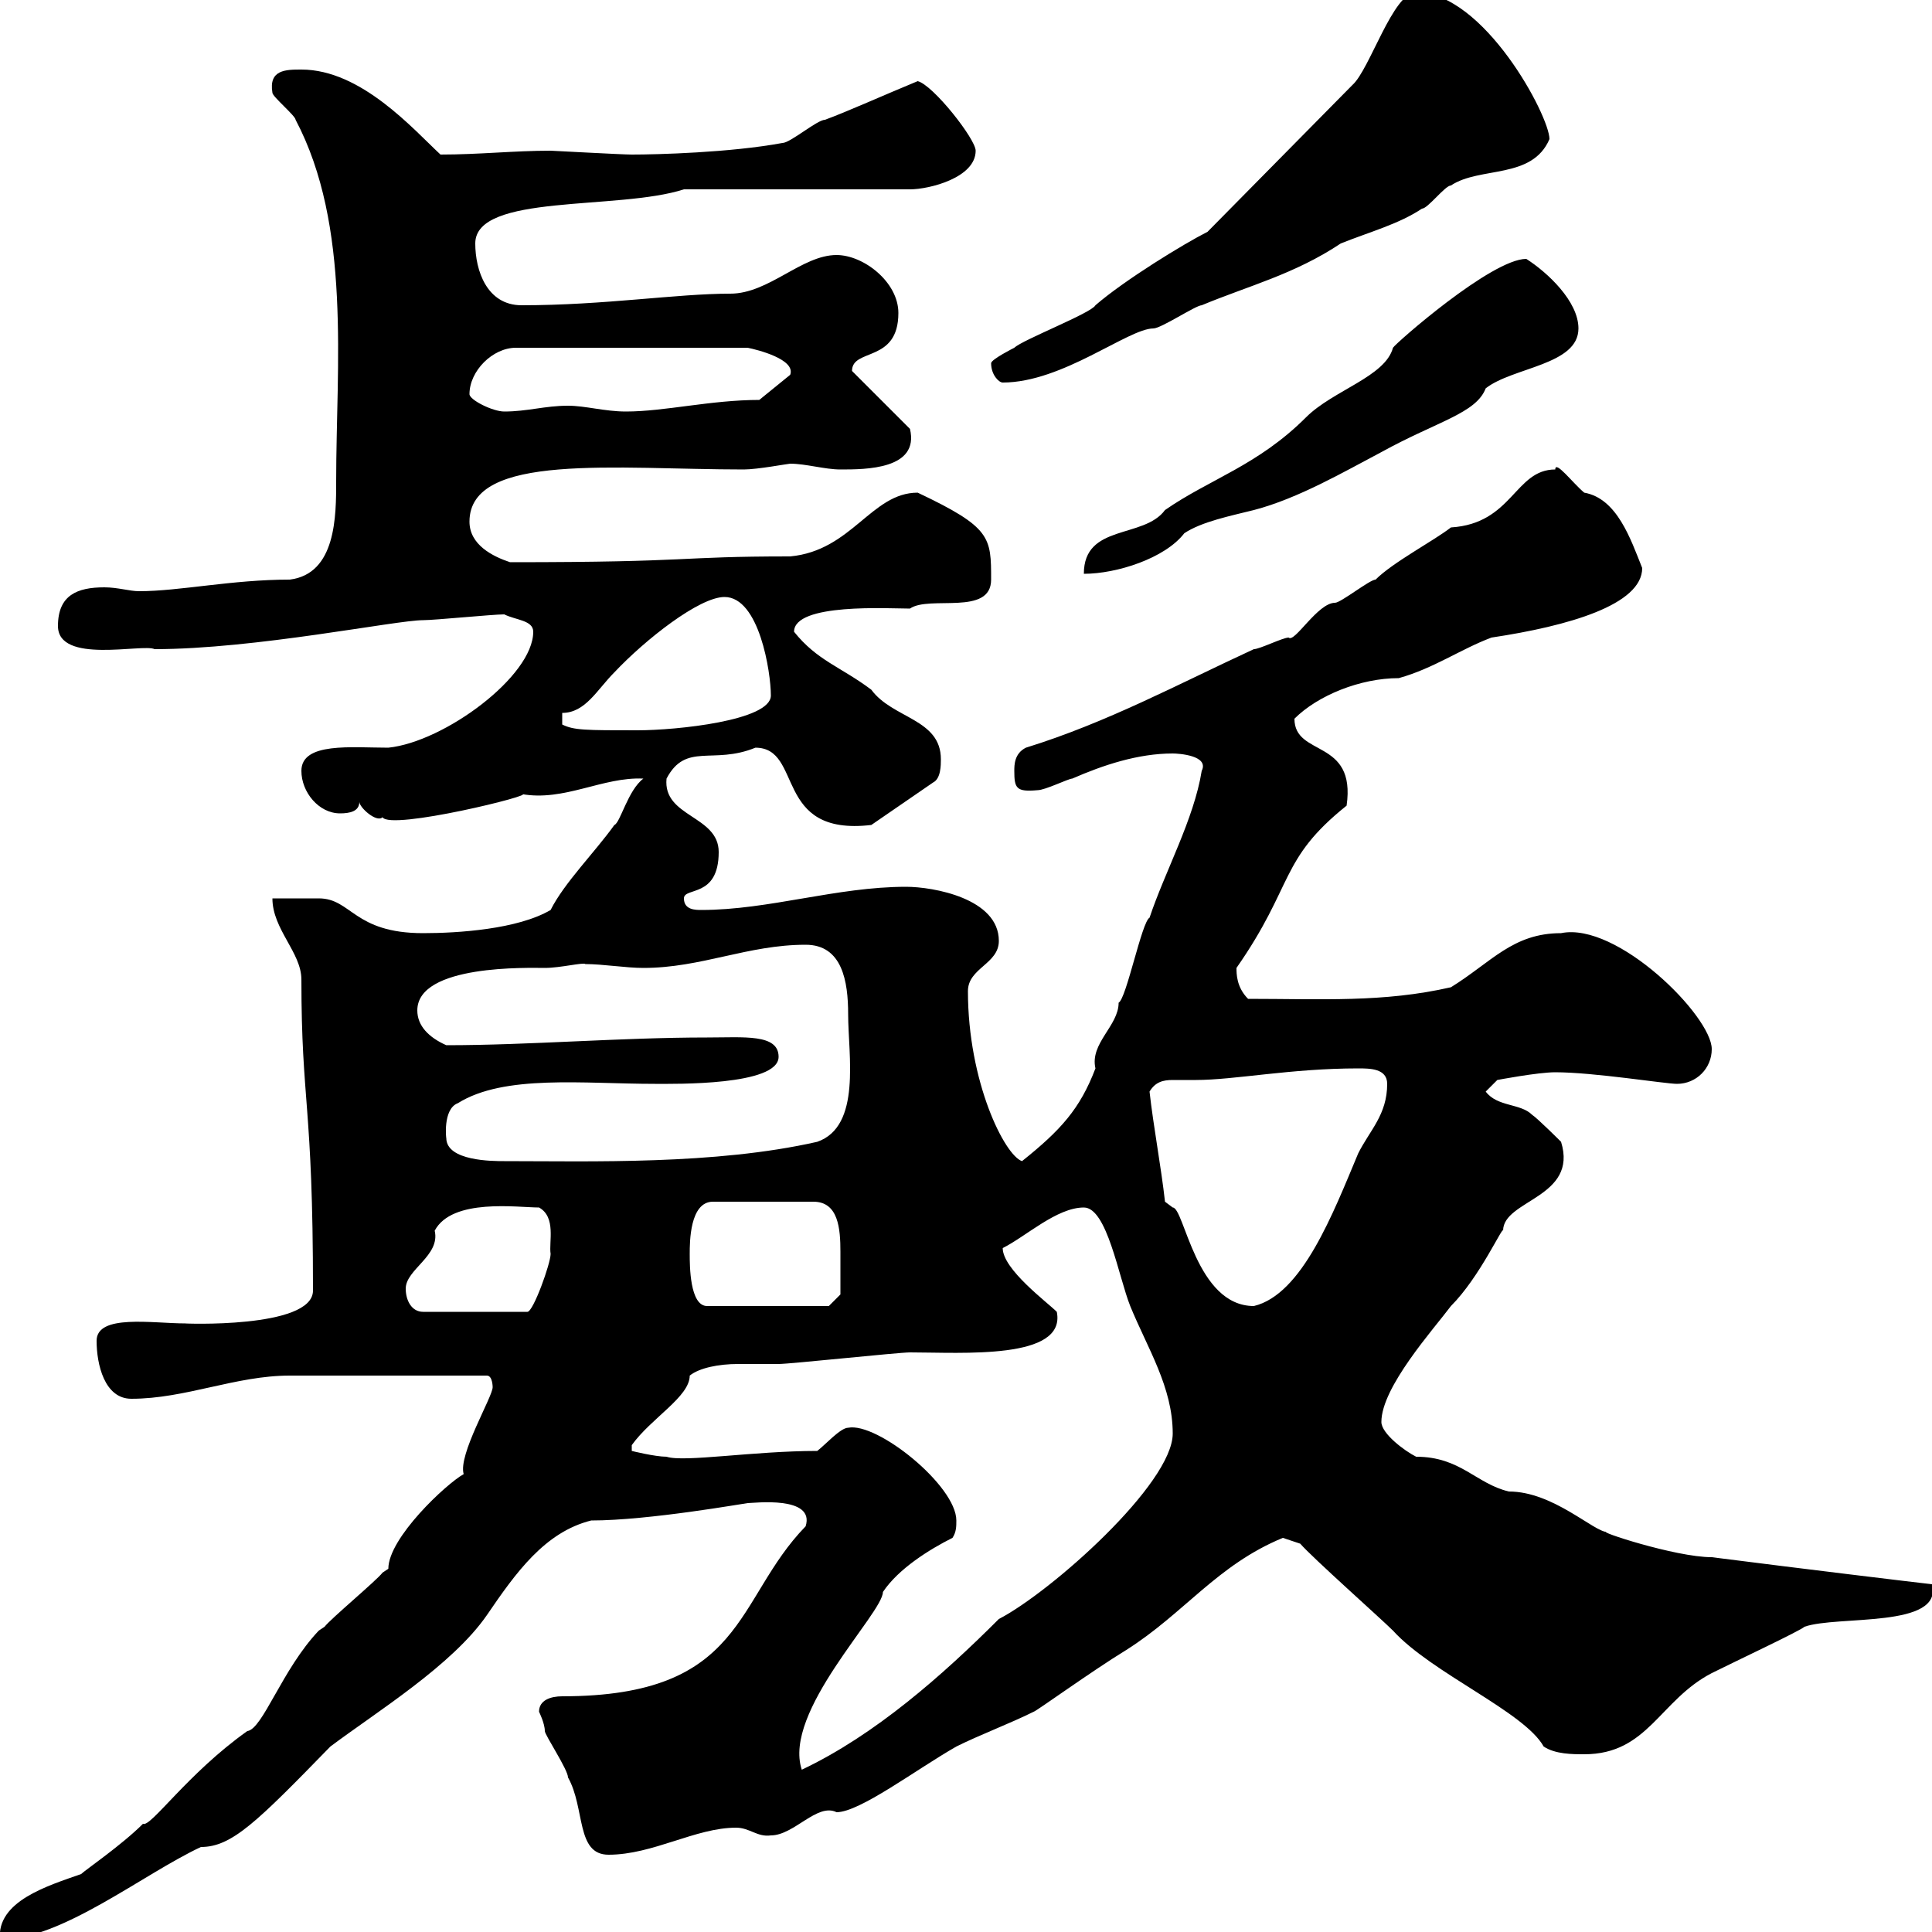 <svg xmlns="http://www.w3.org/2000/svg" xmlns:xlink="http://www.w3.org/1999/xlink" width="300" height="300"><path d="M76.50 215.40C76.50 216.90 71.10 225.90 72 228.90C69.30 230.40 60.30 238.80 60.30 243.60C60.30 243.60 59.40 244.20 59.40 244.20C58.50 245.40 51.30 251.40 50.40 252.60C50.40 252.60 49.50 253.20 49.50 253.20C43.80 259.20 40.80 268.50 38.40 268.80C29.10 275.40 23.40 283.80 22.20 283.20C18.90 286.50 13.20 290.40 12.60 291C7.50 292.80-0.60 295.20 0 301.20C9.60 301.20 22.20 291 31.20 286.80C36 286.80 39.90 282.90 51.30 271.20C58.50 265.80 70.20 258.60 75.60 250.80C80.10 244.20 84.60 237.90 91.80 236.10C100.80 236.10 115.80 233.40 116.10 233.40C117 233.40 126.60 232.20 125.10 237C114 248.40 115.80 263.40 87.30 263.40C85.50 263.40 83.70 264 83.70 265.80C83.70 265.80 84.60 267.60 84.60 268.80C84.60 269.40 88.20 274.80 88.20 276C90.90 280.80 89.40 288 94.50 288C101.40 288 108 283.80 114.30 283.80C116.40 283.80 117.60 285.30 119.70 285C123.30 285 126.90 279.90 129.90 281.40C133.50 281.40 142.20 274.80 148.50 271.20C152.10 269.40 156.90 267.60 160.50 265.80C160.80 265.80 169.50 259.50 174.90 256.20C183.90 250.50 189 243 199.20 238.80C199.20 238.80 201.90 239.70 201.90 239.70C203.70 241.80 214.50 251.40 216.30 253.20C222.30 259.80 236.70 265.80 239.70 271.20C241.50 272.40 244.20 272.40 246 272.40C255.90 272.40 257.70 264 265.80 259.80C269.40 258 279.60 253.20 280.20 252.60C285.30 250.80 301.80 252.90 300 246C297.30 245.70 279.90 243.60 265.80 241.80C260.10 241.80 247.50 237.60 249.60 237.90C247.50 237.90 241.20 231.60 234.30 231.60C229.20 230.40 226.80 226.20 219.90 226.20C218.10 225.30 214.50 222.60 214.50 220.80C214.50 215.40 222.60 206.40 225.30 202.80C229.80 198.30 233.40 190.20 233.40 191.10C233.40 186.30 245.10 186 242.40 177.30C242.40 177.30 238.80 173.70 237.90 173.10C236.10 171.30 232.50 171.90 230.70 169.50L232.50 167.70C232.50 167.70 238.80 166.50 241.50 166.50C247.50 166.50 258.60 168.30 260.40 168.30C263.40 168.30 265.80 165.90 265.80 162.90C265.80 157.80 251.10 143.10 242.40 144.90C234.90 144.90 231.60 149.40 225.30 153.30C214.80 155.70 205.20 155.10 193.80 155.10C192 153.30 192 151.20 192 150.30C201 137.40 198.60 133.50 209.10 125.10C210.60 114.60 201 117.60 201 111.60C204.60 108 211.20 105.30 217.20 105.30C222.60 103.80 226.80 100.80 231.60 99C243.60 97.20 255 93.90 255 88.20C253.20 83.70 251.10 77.40 246 76.50C244.20 75 241.50 71.40 241.50 72.90C235.20 72.90 234.90 81.30 225.30 81.90C222.60 84 216.30 87.30 213.60 90C212.70 90 208.20 93.60 207.30 93.60C204.60 93.60 201 99.90 200.10 99C199.20 99 195.60 100.80 194.70 100.80C183 106.20 171.90 112.20 159.30 116.10C157.50 117 157.50 118.80 157.50 119.70C157.50 122.40 157.80 123 161.10 122.70C162.30 122.70 165.90 120.90 166.50 120.90C171.30 118.80 176.70 117 182.10 117C183 117 187.80 117.30 186.60 119.70C185.40 127.20 180.90 135.30 178.50 142.50C177.30 143.10 174.90 155.10 173.70 155.70C173.70 159.30 169.20 162 170.10 165.90C167.70 172.20 164.70 175.50 158.70 180.30C156 179.40 150.30 168 150.30 153.90C150.30 150.30 155.10 149.70 155.10 146.10C155.10 139.50 144.90 137.70 140.70 137.70C129.90 137.70 119.40 141.30 108.90 141.30C108 141.30 106.20 141.30 106.20 139.50C106.20 137.70 111.60 139.50 111.60 132.30C111.60 126.60 102.90 126.90 103.50 120.90C106.50 115.20 110.70 118.80 117.30 116.10C124.80 116.10 120 129.90 135.30 128.10L144.90 121.50C146.10 120.90 146.10 118.80 146.10 117.90C146.10 111.60 138.60 111.60 135.30 107.10C130.50 103.50 126.90 102.60 123.30 98.10C123.30 93.60 138 94.50 141.30 94.50C144.30 92.40 153.90 95.70 153.90 90C153.90 83.40 153.90 81.90 142.50 76.50C135.30 76.50 132.30 85.50 122.70 86.40C104.70 86.40 108.30 87.30 79.20 87.30C76.50 86.40 72.90 84.60 72.90 81C72.90 70.20 95.70 72.90 115.50 72.90C117.60 72.90 122.40 72 122.70 72C125.10 72 128.10 72.90 130.50 72.90C134.40 72.90 142.80 72.90 141.30 66.60L132.30 57.60C132.30 54 139.50 56.40 139.50 48.60C139.50 43.80 134.10 39.60 129.90 39.60C124.50 39.60 119.40 45.60 113.40 45.60C105 45.60 93.90 47.40 81 47.40C75.60 47.40 73.80 42 73.80 37.80C73.80 30 96 32.70 106.20 29.40L141.30 29.40C144.30 29.40 151.50 27.60 151.50 23.40C151.50 21.60 144.90 13.20 142.50 12.60C137.40 14.70 131.40 17.40 128.10 18.60C126.90 18.60 122.70 22.20 121.50 22.20C113.40 23.70 102 24 98.10 24C96.60 24 85.80 23.40 85.50 23.40C79.80 23.40 74.40 24 68.40 24C64.20 20.10 56.10 10.80 46.80 10.80C44.40 10.80 41.70 10.80 42.30 14.40C42.30 15 45.90 18 45.90 18.60C54.60 35.10 52.20 56.70 52.20 74.70C52.20 80.10 52.20 89.10 45 90C36 90 27.90 91.80 21.60 91.80C20.10 91.80 18.30 91.20 16.20 91.20C12 91.20 9 92.40 9 97.20C9 103.20 22.20 99.90 24 100.80C39.60 100.80 61.50 96.30 65.70 96.30C67.50 96.30 76.50 95.40 78.30 95.40C80.10 96.30 82.80 96.30 82.80 98.10C82.80 105 69 115.20 60.30 116.10C54.60 116.10 46.80 115.20 46.80 119.70C46.80 123 49.50 126.30 52.80 126.30C54.30 126.30 55.80 126 55.80 124.50C55.80 125.40 58.50 127.80 59.40 126.90C60.60 129 83.70 123.30 81 123.30C87.60 124.50 93.60 120.60 99.90 120.90C97.50 122.70 96.30 127.80 95.40 128.10C92.40 132.30 87.60 137.10 85.50 141.30C80.40 144.30 71.10 144.90 65.70 144.90C54.90 144.90 54.60 139.50 49.50 139.50C48.60 139.50 43.20 139.50 42.30 139.50C42.30 144.30 46.80 147.90 46.80 152.10C46.80 171.30 48.60 171.30 48.60 200.40C48.60 206.40 27.90 205.50 28.80 205.50C23.70 205.50 15 204 15 208.20C15 211.80 16.20 217.20 20.40 217.20C28.80 217.20 36.60 213.60 45 213.60C51.60 213.60 64.20 213.60 75.60 213.60C76.50 213.60 76.50 215.40 76.50 215.40ZM147.90 238.80C148.50 237.90 148.50 237 148.50 236.10C148.50 230.70 136.20 220.80 131.70 221.70C130.50 221.70 128.10 224.40 126.90 225.30C117 225.30 106.20 227.10 103.50 226.20C101.70 226.20 98.10 225.30 98.10 225.30L98.10 224.40C101.10 220.20 107.10 216.90 107.10 213.60C108.60 212.40 111.60 211.80 114.60 211.80C117 211.80 119.40 211.80 120.90 211.80C122.70 211.80 139.50 210 141.30 210C149.40 210 165.60 211.20 164.10 203.70C162.60 202.20 155.70 197.10 155.70 193.80C159.30 192 164.10 187.50 168.30 187.50C171.90 187.50 173.70 198.30 175.50 202.80C178.20 209.40 182.10 215.40 182.10 222.60C182.10 230.40 163.20 247.20 155.10 251.40C146.40 260.10 135.90 269.40 124.50 274.80C121.50 265.80 137.10 250.50 137.10 247.20C139.50 243.60 144.30 240.60 147.90 238.80ZM63 200.10C63 197.10 68.40 195 67.50 191.10C70.20 186 80.40 187.50 83.70 187.50C86.40 189 85.20 192.90 85.50 194.70C85.50 196.20 82.80 203.70 81.90 203.70L65.70 203.70C63.90 203.70 63 201.90 63 200.10ZM107.10 194.70C107.10 192.90 107.10 186.60 110.70 186.60L126.30 186.60C130.20 186.60 130.50 190.80 130.50 194.40C130.50 197.40 130.50 200.40 130.50 201L128.70 202.80L109.80 202.80C107.10 202.80 107.10 196.50 107.10 194.70ZM180.90 186.60C180.30 181.20 179.10 174.90 178.50 169.50C179.40 168 180.60 167.70 182.10 167.70C183 167.70 184.20 167.70 185.70 167.70C191.70 167.70 200.40 165.90 210.90 165.90C212.70 165.90 215.40 165.90 215.40 168.30C215.40 173.10 212.70 175.50 210.90 179.10C207 188.40 202.20 201 194.70 202.80C185.70 202.80 183.90 187.50 182.10 187.50C182.10 187.50 180.90 186.60 180.90 186.60ZM69.30 176.70C69.30 177 68.70 172.20 71.10 171.30C78.30 166.80 90.60 168.30 101.70 168.30C104.70 168.30 120.90 168.60 120.90 164.10C120.90 160.50 115.50 161.10 109.80 161.10C96.30 161.10 82.20 162.30 69.30 162.30C66.60 161.10 64.80 159.30 64.80 156.90C64.80 149.70 82.20 150.30 84.60 150.30C87 150.30 90.60 149.40 90.90 149.70C93.60 149.70 97.20 150.30 99.90 150.30C108.90 150.30 116.10 146.70 125.10 146.70C130.80 146.70 131.70 152.40 131.70 157.50C131.70 163.80 133.80 174.90 126.90 177.30C111 180.90 91.80 180.30 78.30 180.30C76.50 180.30 69.30 180.30 69.30 176.70ZM87.30 110.70C90.90 110.70 92.70 107.10 95.40 104.40C100.20 99.30 108.60 92.70 112.50 92.70C117.90 92.70 119.70 104.40 119.70 108C119.70 111.90 105 113.40 99 113.40C90.90 113.40 89.10 113.40 87.30 112.50ZM237 40.20C231.60 40.20 216.60 53.40 216.30 54C215.10 58.50 207 60.60 202.80 64.80C195.30 72.30 187.80 74.40 180.90 79.20C177.60 83.70 168.30 81.30 168.30 89.10C173.40 89.10 180.90 86.70 183.90 82.80C186.60 81 191.10 80.10 194.70 79.20C201.60 77.40 208.80 73.20 214.50 70.20C223.20 65.40 229.20 64.20 230.70 60.30C234.90 57 245.10 56.70 245.10 51C245.10 46.80 240.30 42.30 237 40.20ZM72.90 61.20C72.90 57.60 76.50 54 80.10 54L116.10 54C117.60 54.30 123.60 55.80 122.70 58.20L117.90 62.10C110.40 62.10 103.20 63.90 97.20 63.90C93.90 63.90 90.90 63 88.20 63C84.60 63 81.90 63.90 78.30 63.90C76.50 63.90 72.90 62.10 72.90 61.20ZM153.90 56.40C153.90 58.20 155.10 59.40 155.70 59.40C165 59.40 175.20 51 179.10 51C180.30 51 185.70 47.40 186.60 47.40C193.80 44.40 201 42.60 208.20 37.80C212.70 36 217.20 34.80 220.80 32.40C221.70 32.40 224.40 28.80 225.30 28.80C229.80 25.80 237.90 27.90 240.60 21.60C240.60 18 230.40-1.20 219.90-1.20C216.30-1.20 212.70 10.80 210 13.20L187.50 36C183.90 37.80 174.60 43.50 170.10 47.40C169.50 48.60 158.70 52.80 157.50 54C157.50 54 153.90 55.80 153.90 56.40Z"/></svg>